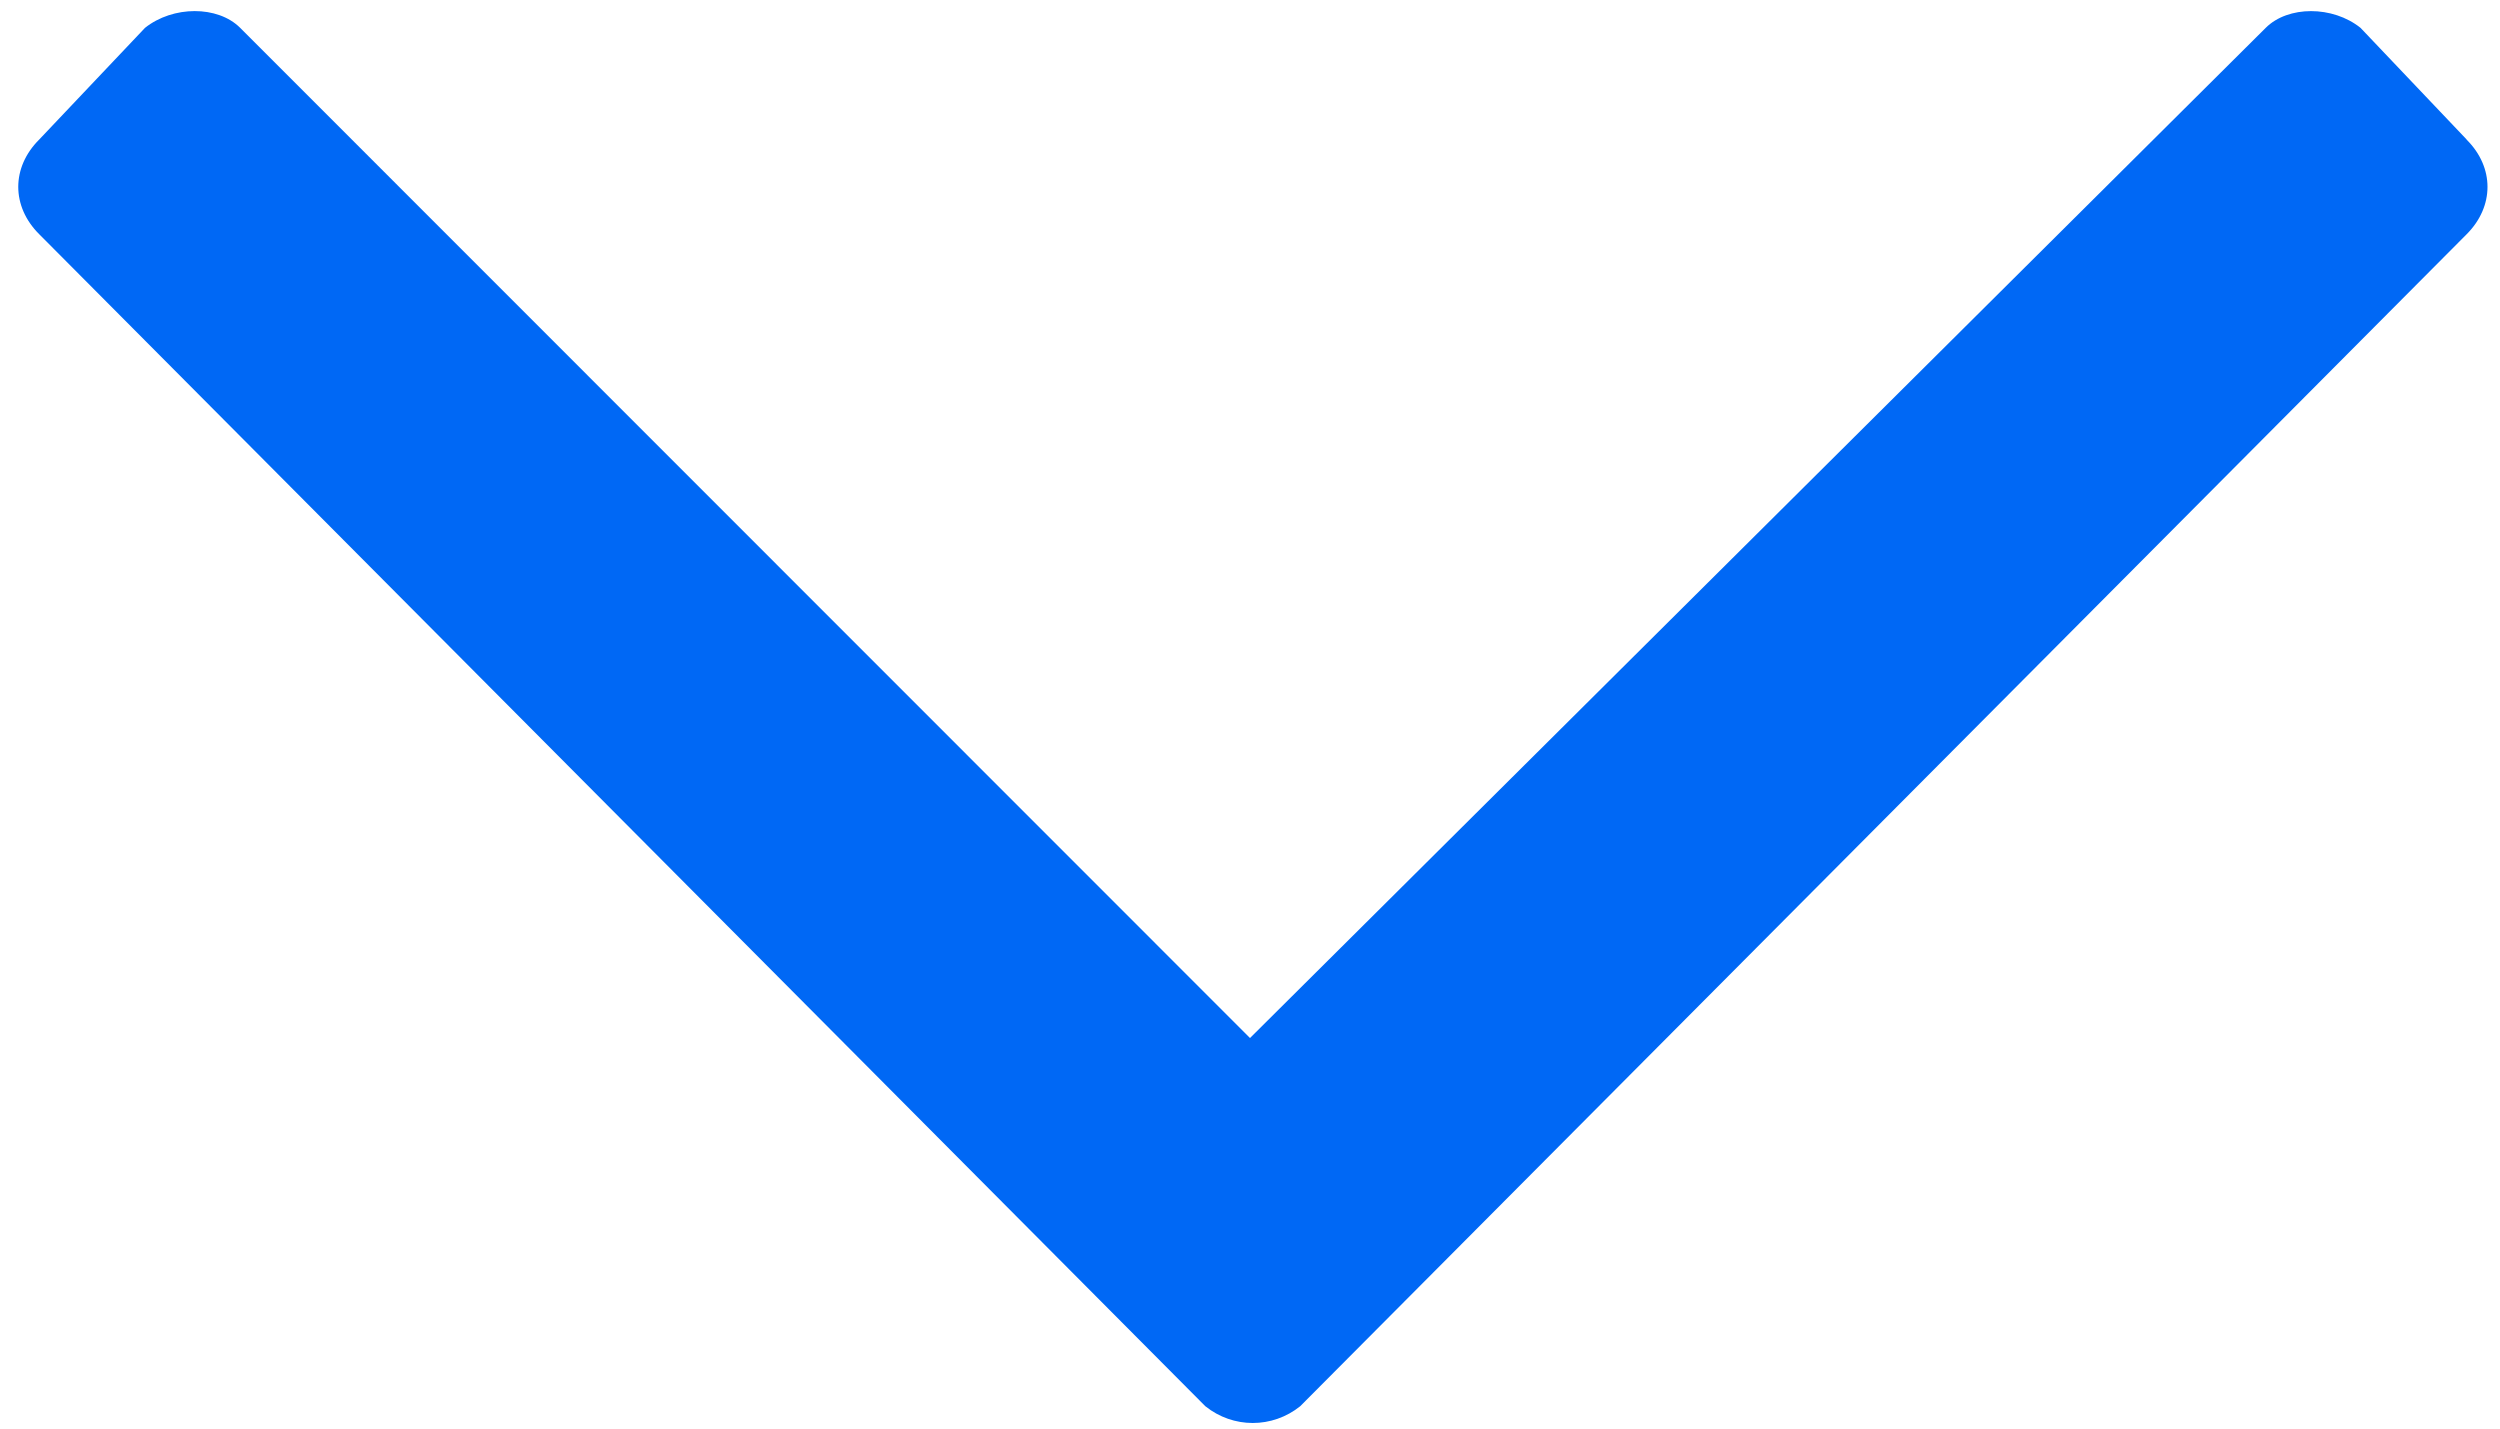 <svg xmlns="http://www.w3.org/2000/svg" width="14" height="8" fill="none" viewBox="0 0 14 8">
    <path fill="#0068F5" d="M13.813.781l-.594-.625c-.156-.125-.406-.125-.531 0L7 5.813 1.344.155C1.219.031.969.031.812.156L.22.781c-.157.156-.157.375 0 .531L6.75 7.875c.156.125.375.125.531 0l6.532-6.563c.156-.156.156-.375 0-.53z"/>
</svg>
